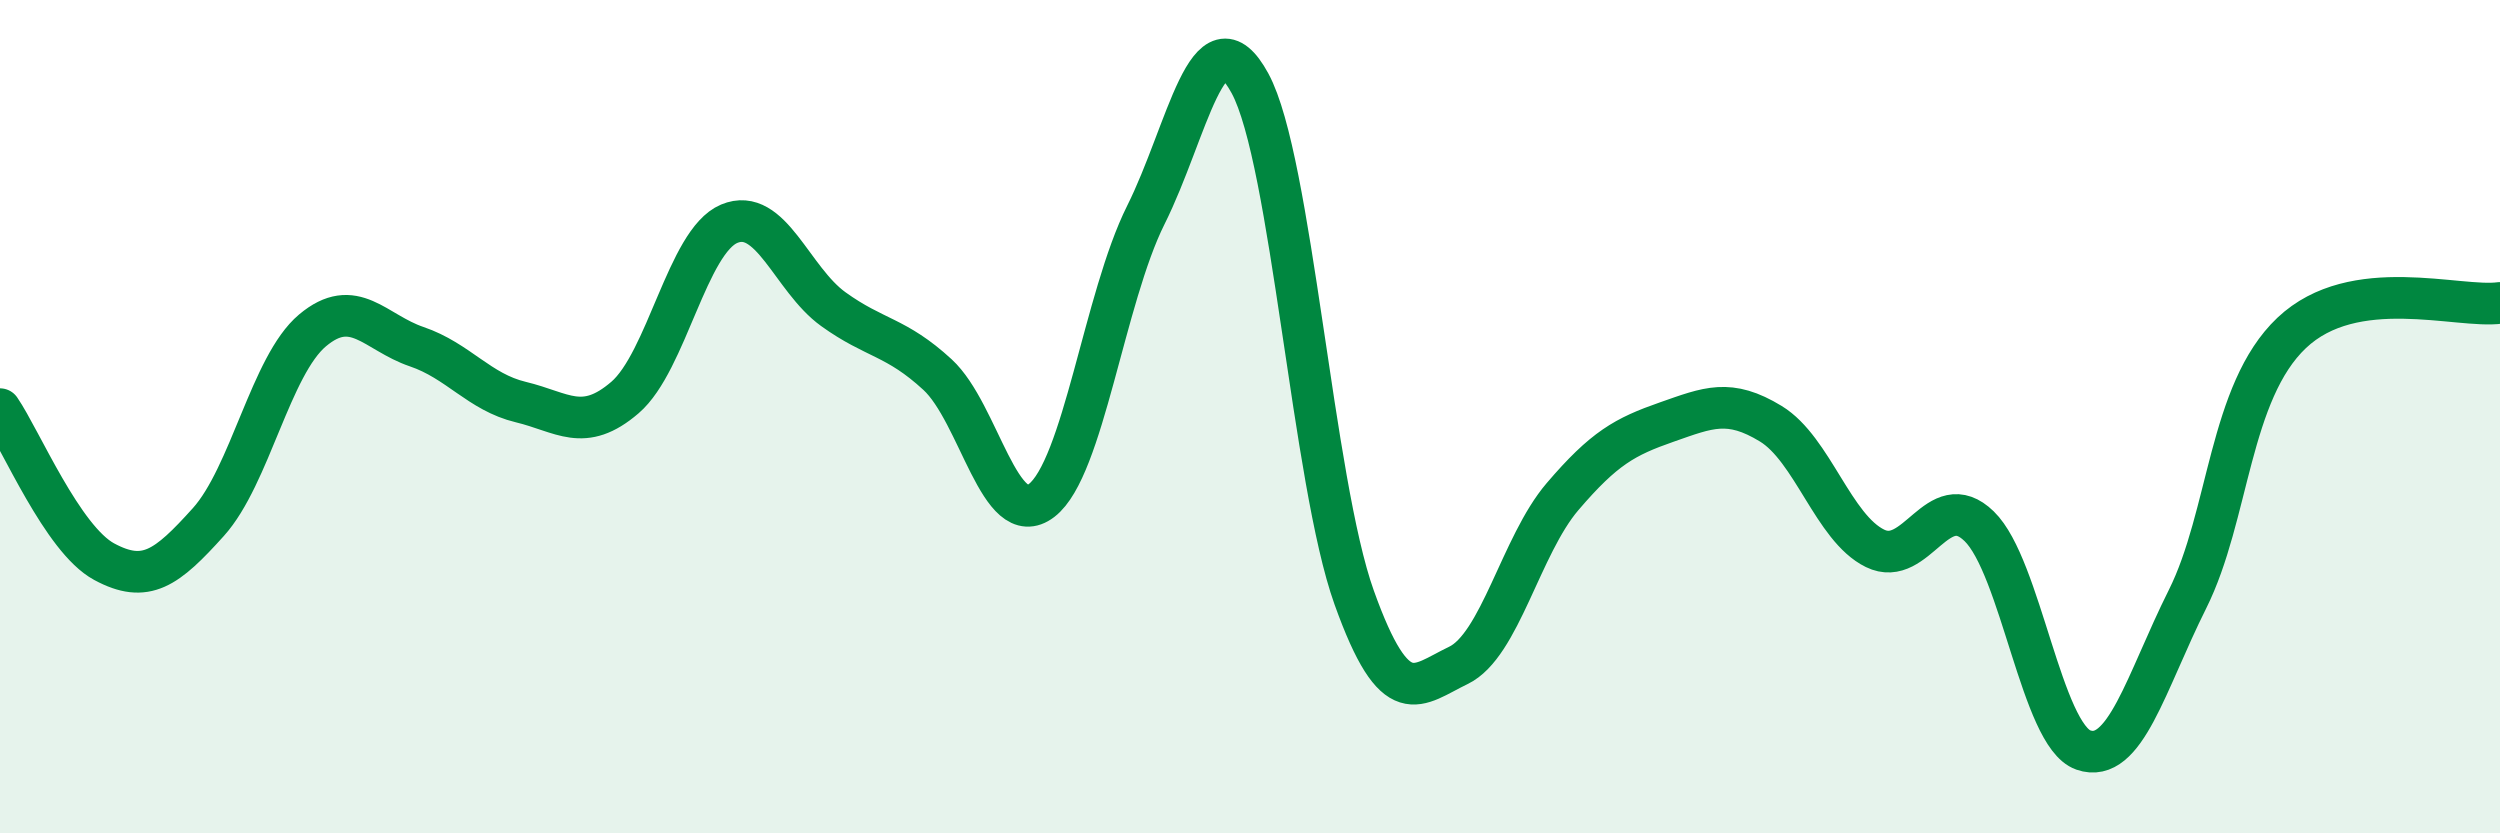 
    <svg width="60" height="20" viewBox="0 0 60 20" xmlns="http://www.w3.org/2000/svg">
      <path
        d="M 0,9.82 C 0.5,10.55 1.5,12.94 2.5,13.48 C 3.5,14.02 4,13.64 5,12.53 C 6,11.42 6.5,8.77 7.5,7.93 C 8.5,7.09 9,7.98 10,8.32 C 11,8.66 11.5,9.41 12.5,9.65 C 13.5,9.89 14,10.4 15,9.54 C 16,8.68 16.5,5.79 17.5,5.37 C 18.5,4.95 19,6.7 20,7.42 C 21,8.14 21.5,8.07 22.5,8.99 C 23.5,9.91 24,12.78 25,12.01 C 26,11.24 26.5,7.16 27.5,5.16 C 28.5,3.16 29,0.16 30,2 C 31,3.84 31.5,11.55 32.5,14.34 C 33.5,17.13 34,16.45 35,15.97 C 36,15.49 36.5,13.09 37.5,11.92 C 38.5,10.75 39,10.48 40,10.13 C 41,9.78 41.5,9.56 42.5,10.17 C 43.5,10.78 44,12.67 45,13.16 C 46,13.65 46.5,11.66 47.5,12.63 C 48.5,13.6 49,17.65 50,18 C 51,18.35 51.5,16.38 52.5,14.38 C 53.5,12.38 53.5,9.41 55,7.99 C 56.5,6.57 59,7.41 60,7.27L60 20L0 20Z"
        fill="#008740"
        opacity="0.1"
        stroke-linecap="round"
        stroke-linejoin="round"
      />
      <path
        d="M 0,9.82 C 0.5,10.55 1.5,12.94 2.5,13.48 C 3.5,14.02 4,13.64 5,12.53 C 6,11.42 6.5,8.77 7.5,7.93 C 8.5,7.09 9,7.98 10,8.32 C 11,8.66 11.5,9.41 12.5,9.65 C 13.5,9.89 14,10.4 15,9.54 C 16,8.68 16.5,5.79 17.5,5.37 C 18.5,4.95 19,6.7 20,7.42 C 21,8.14 21.5,8.07 22.5,8.99 C 23.5,9.91 24,12.78 25,12.01 C 26,11.24 26.5,7.16 27.5,5.16 C 28.5,3.16 29,0.16 30,2 C 31,3.84 31.5,11.55 32.5,14.34 C 33.5,17.13 34,16.45 35,15.97 C 36,15.49 36.5,13.09 37.5,11.92 C 38.5,10.75 39,10.48 40,10.13 C 41,9.78 41.5,9.56 42.5,10.17 C 43.5,10.78 44,12.67 45,13.16 C 46,13.65 46.5,11.66 47.5,12.63 C 48.5,13.6 49,17.65 50,18 C 51,18.35 51.5,16.38 52.5,14.38 C 53.5,12.38 53.5,9.41 55,7.99 C 56.5,6.57 59,7.41 60,7.27"
        stroke="#008740"
        stroke-width="1"
        fill="none"
        stroke-linecap="round"
        stroke-linejoin="round"
      />
    </svg>
  